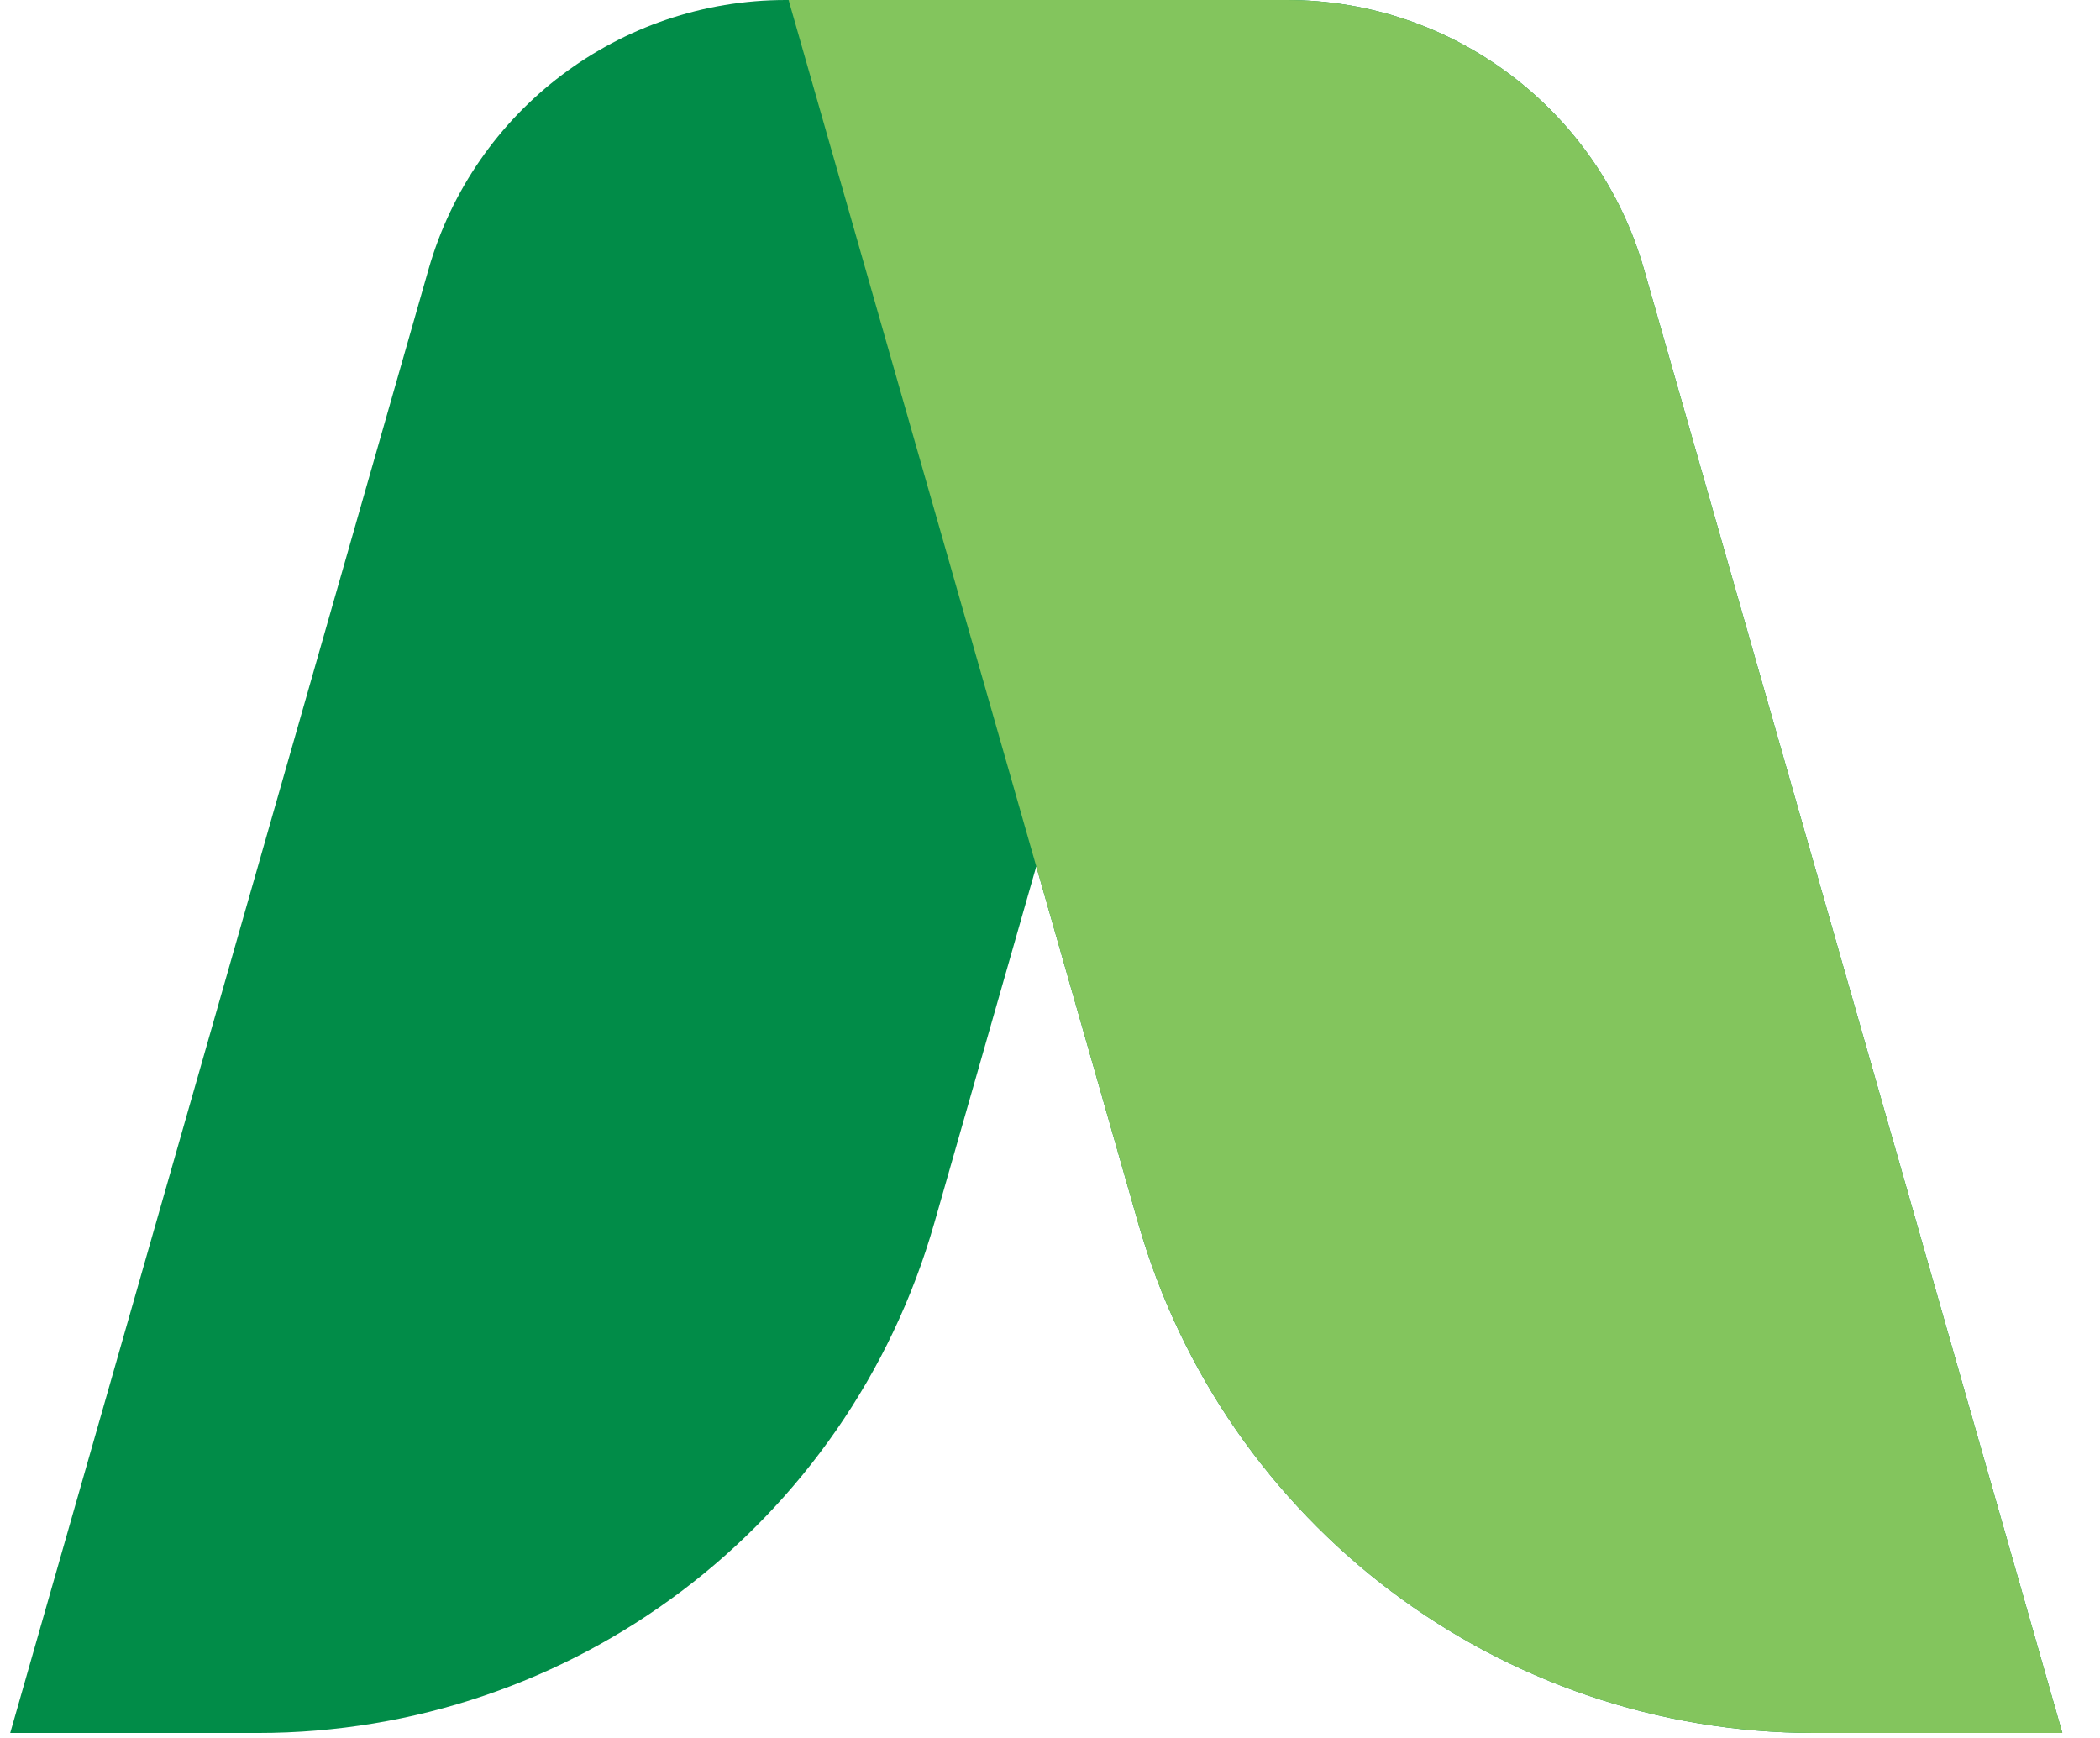 <svg xmlns="http://www.w3.org/2000/svg" width="29" height="24" viewBox="0 0 29 24" fill="none"><g clip-path="url(#clip0_4790_613)"><path d="M14.311 11.966L15.717 16.887C16.909 21.056 20.722 23.931 25.06 23.931H28.48L22.703 3.719C22.074 1.518 20.06 0 17.77 0H10.851C8.56 0 6.547 1.518 5.918 3.719L0.141 23.931H3.561C7.899 23.931 11.712 21.056 12.903 16.887L14.31 11.966" fill="#018C48"></path><path d="M10.89 0L14.311 11.966L15.717 16.887C16.909 21.056 20.722 23.931 25.06 23.931H28.48L22.703 3.719C22.074 1.518 20.06 0 17.77 0H10.89H10.89Z" fill="#83C55D"></path></g><defs><clipPath id="clip0_4790_613"><rect width="28.621" height="24" fill="white"></rect></clipPath></defs></svg>